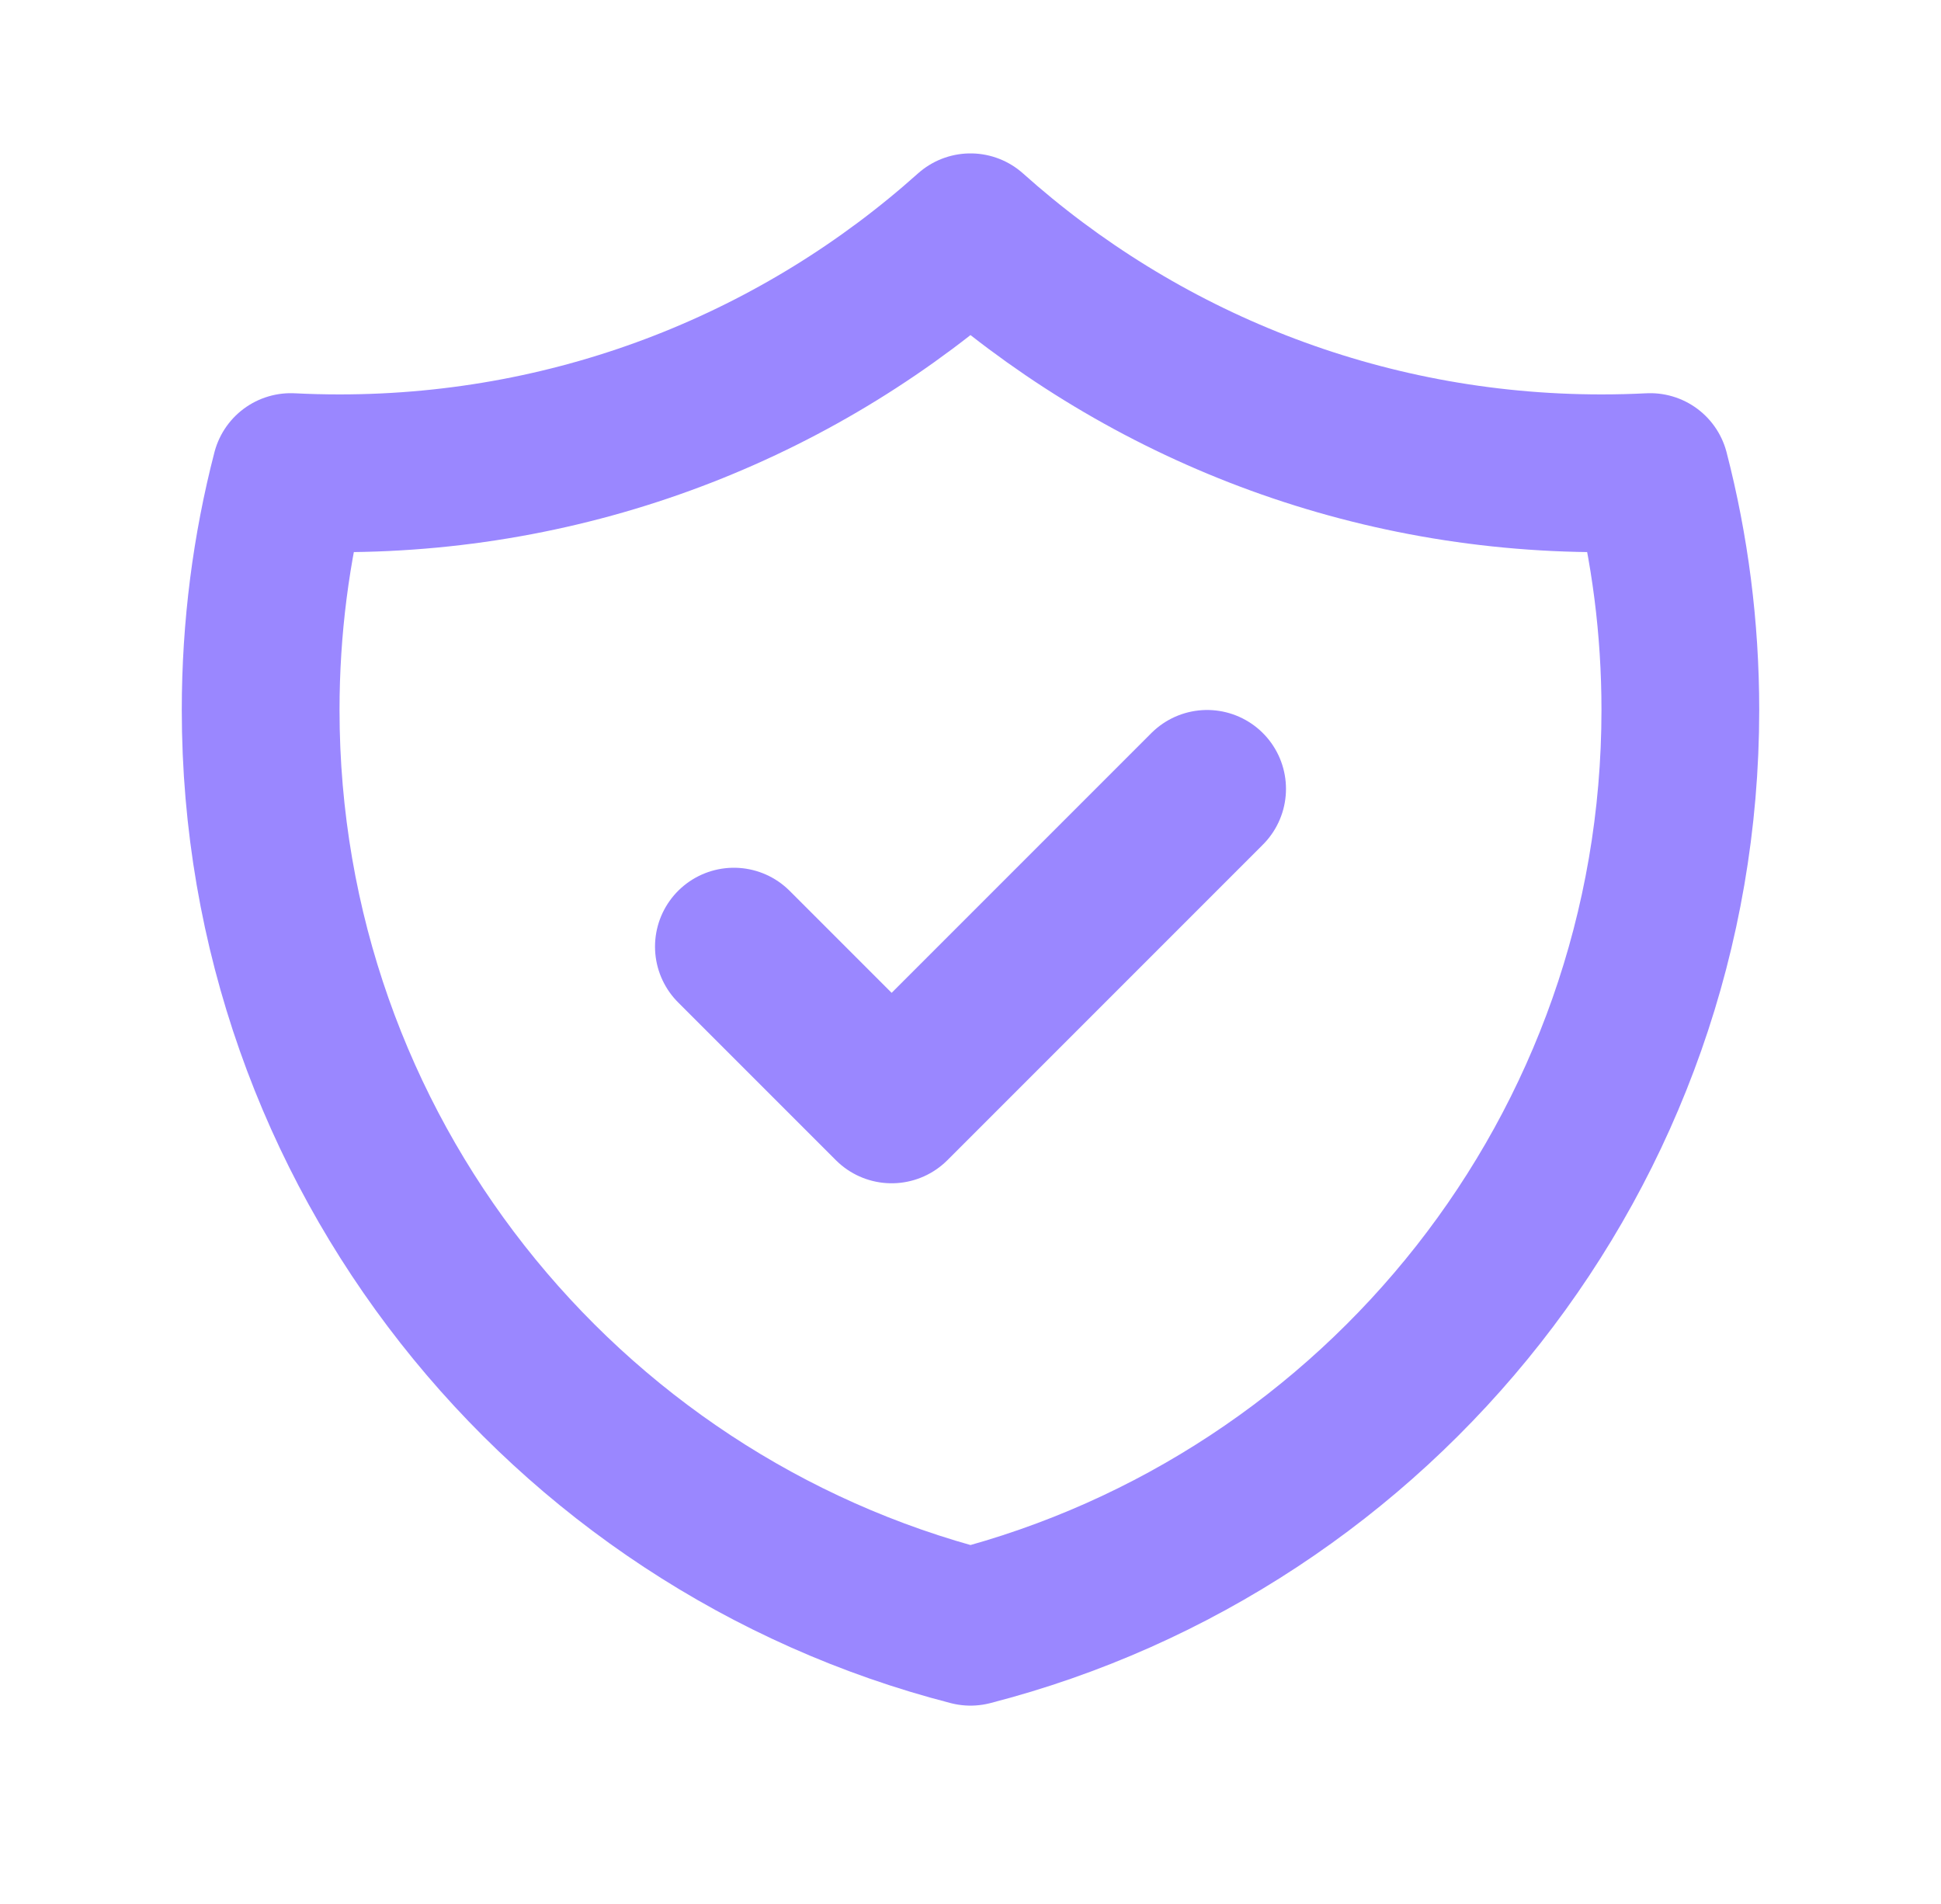 <svg width="52" height="51" viewBox="0 0 52 51" fill="none" xmlns="http://www.w3.org/2000/svg">
<path d="M19.661 25.357L23.887 29.583L32.339 21.131M44.21 12.645C43.777 12.667 43.342 12.678 42.904 12.678C36.41 12.678 30.486 10.237 26 6.222C21.514 10.237 15.59 12.678 9.096 12.678C8.658 12.678 8.223 12.667 7.79 12.645C7.263 14.681 6.983 16.817 6.983 19.017C6.983 30.833 15.064 40.76 26 43.575C36.936 40.76 45.017 30.833 45.017 19.017C45.017 16.817 44.737 14.681 44.21 12.645Z" stroke="#9A87FF" stroke-width="4.226" stroke-linecap="round" stroke-linejoin="round"/>
</svg>
